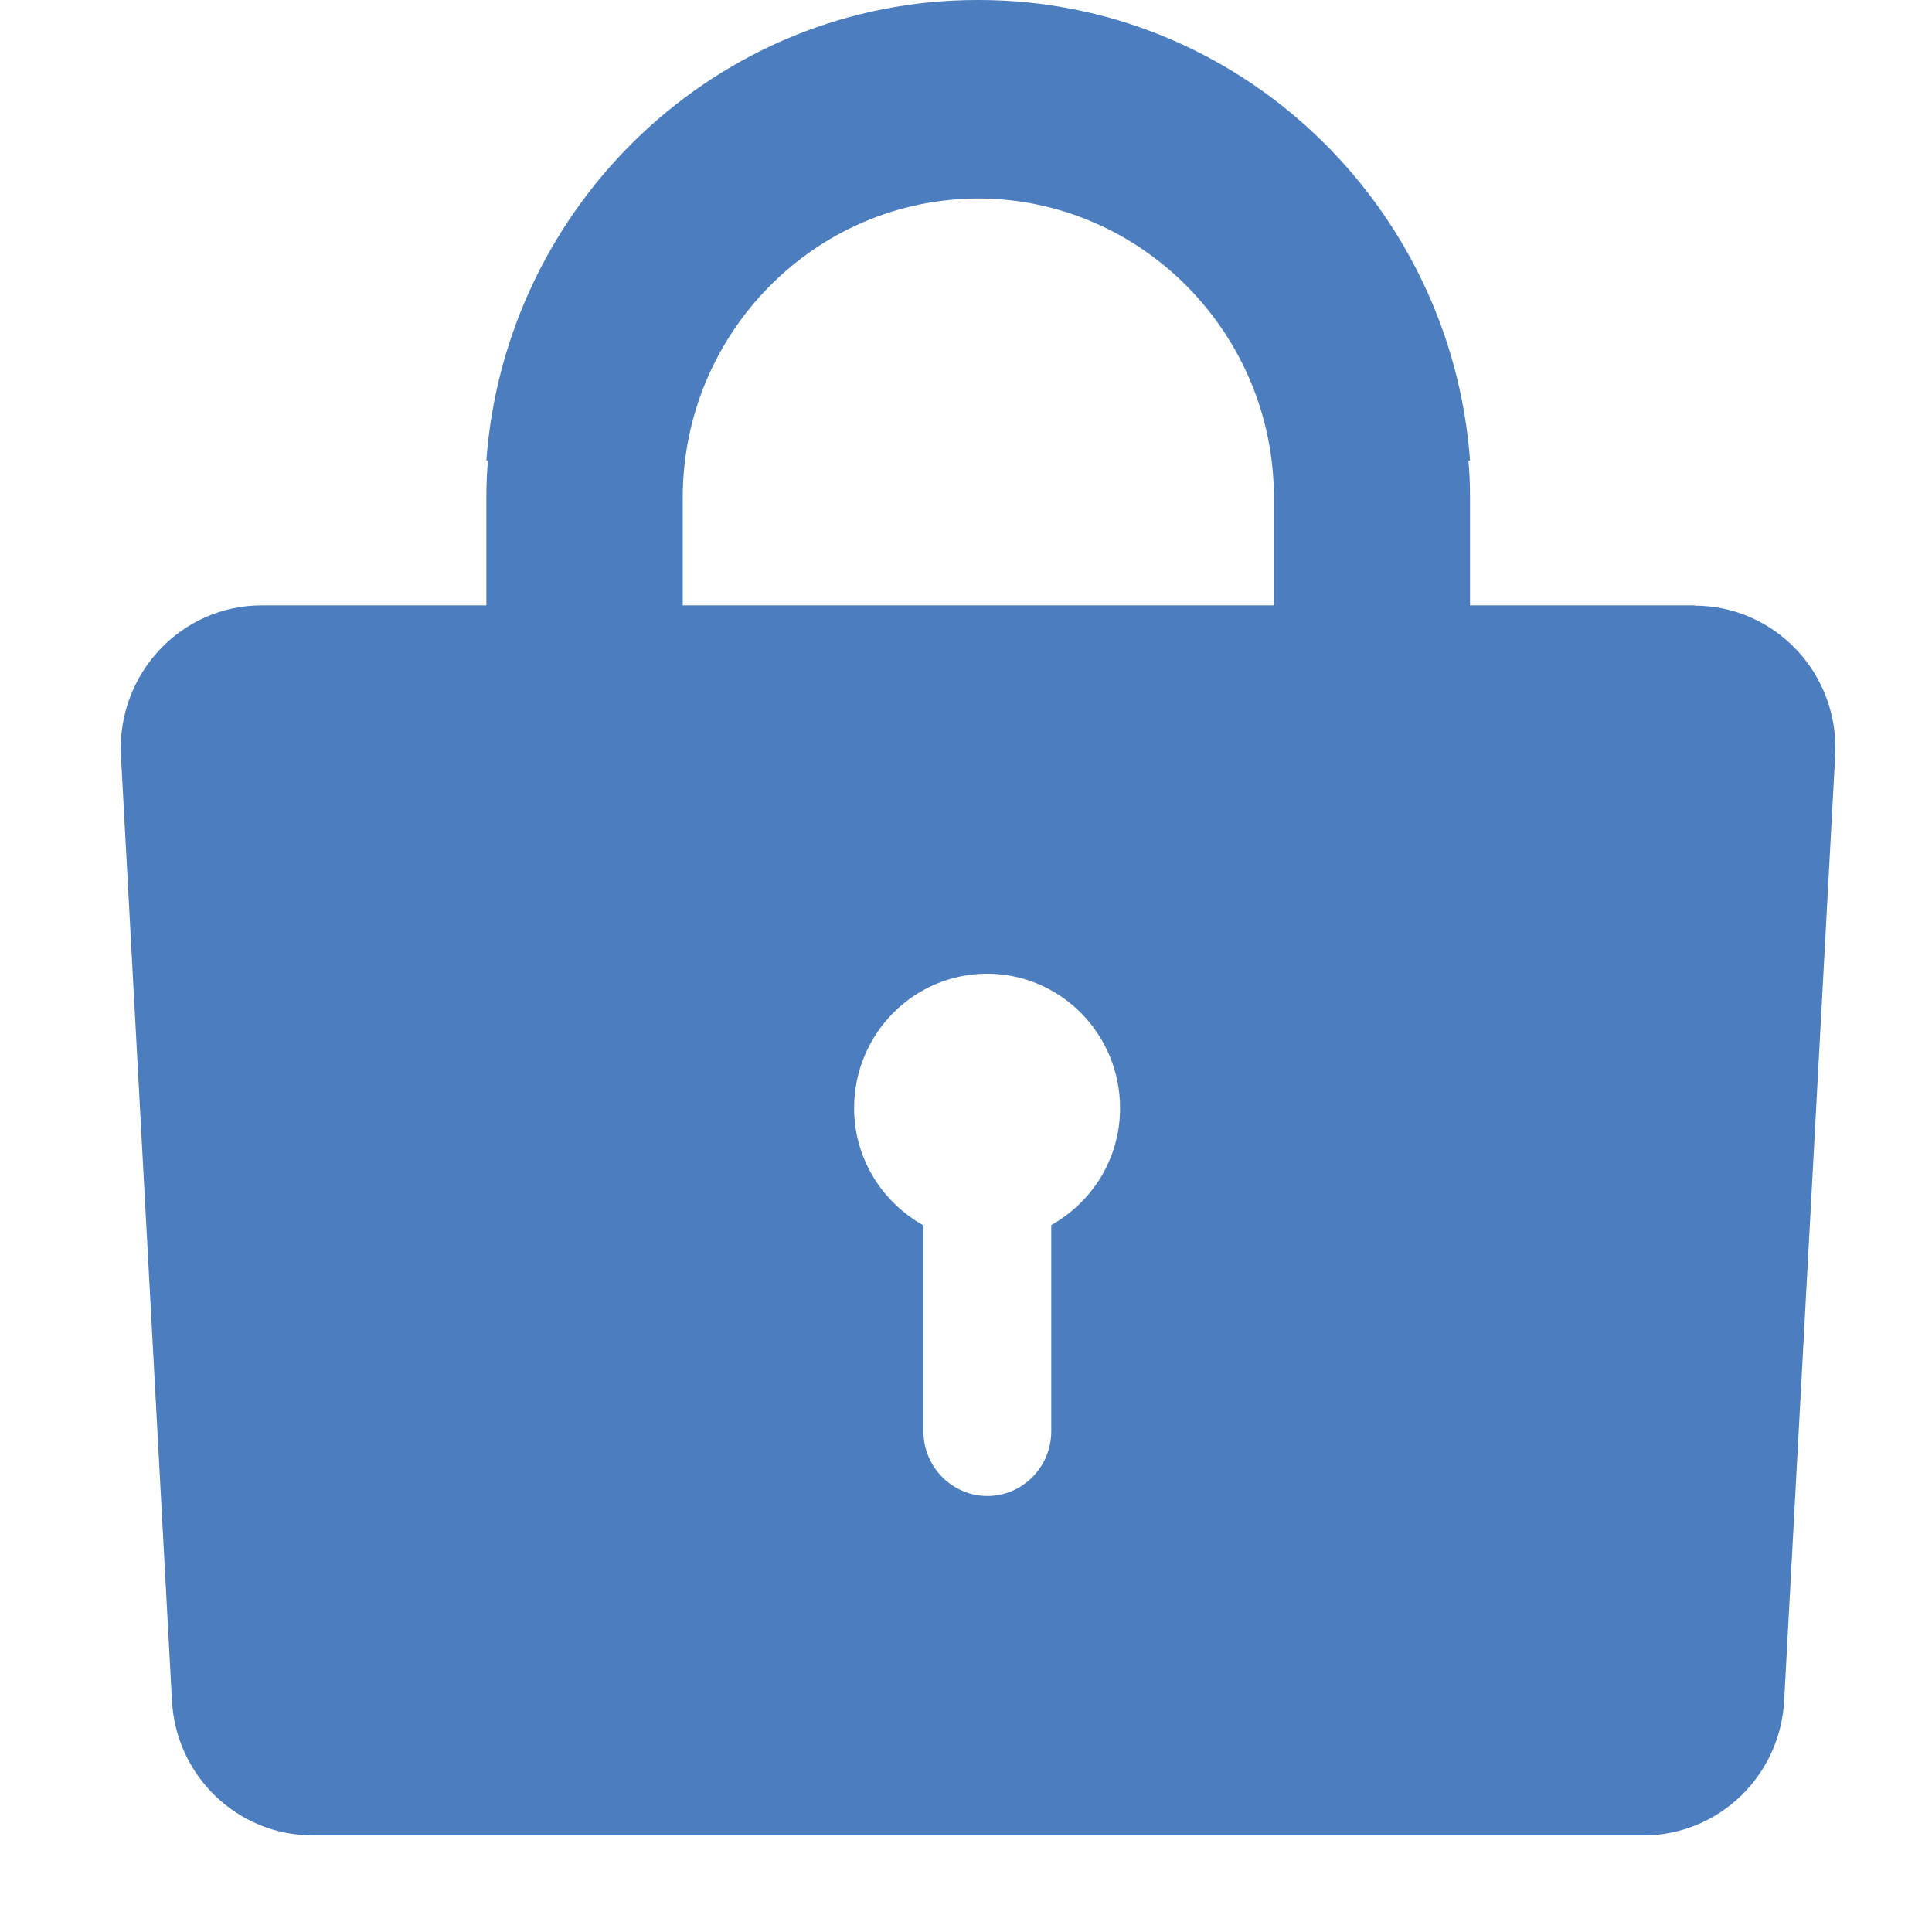 <svg width="80" height="80" viewBox="0 0 80 80" fill="none" xmlns="http://www.w3.org/2000/svg">
<path d="M70.176 25.067H60.871V20.613C60.871 20.095 60.85 19.577 60.807 19.07H60.871C60.092 8.424 51.267 0 40.532 0C40.532 0 40.51 0 40.499 0C40.489 0 40.478 0 40.468 0C29.743 0 20.918 8.424 20.139 19.07H20.203C20.16 19.577 20.139 20.095 20.139 20.613V25.067H10.833C7.504 25.067 4.847 27.893 5.007 31.269L7.12 70.413C7.28 73.541 9.841 76 12.946 76H68.053C71.158 76 73.719 73.541 73.879 70.413L75.992 31.269C76.163 27.904 73.506 25.078 70.166 25.078L70.176 25.067ZM43.53 50.739V59.27C43.53 60.737 42.346 61.946 40.884 61.946C39.432 61.946 38.237 60.748 38.237 59.27V50.739C36.541 49.789 35.367 47.988 35.367 45.885C35.367 42.811 37.832 40.319 40.873 40.319C43.914 40.319 46.379 42.811 46.379 45.885C46.379 47.988 45.216 49.789 43.509 50.739H43.53ZM52.739 25.067H28.27V20.613C28.27 13.785 33.755 8.23 40.51 8.219C47.255 8.23 52.75 13.796 52.75 20.613V25.067H52.739Z" fill="#4C7EBF"/>
</svg>

